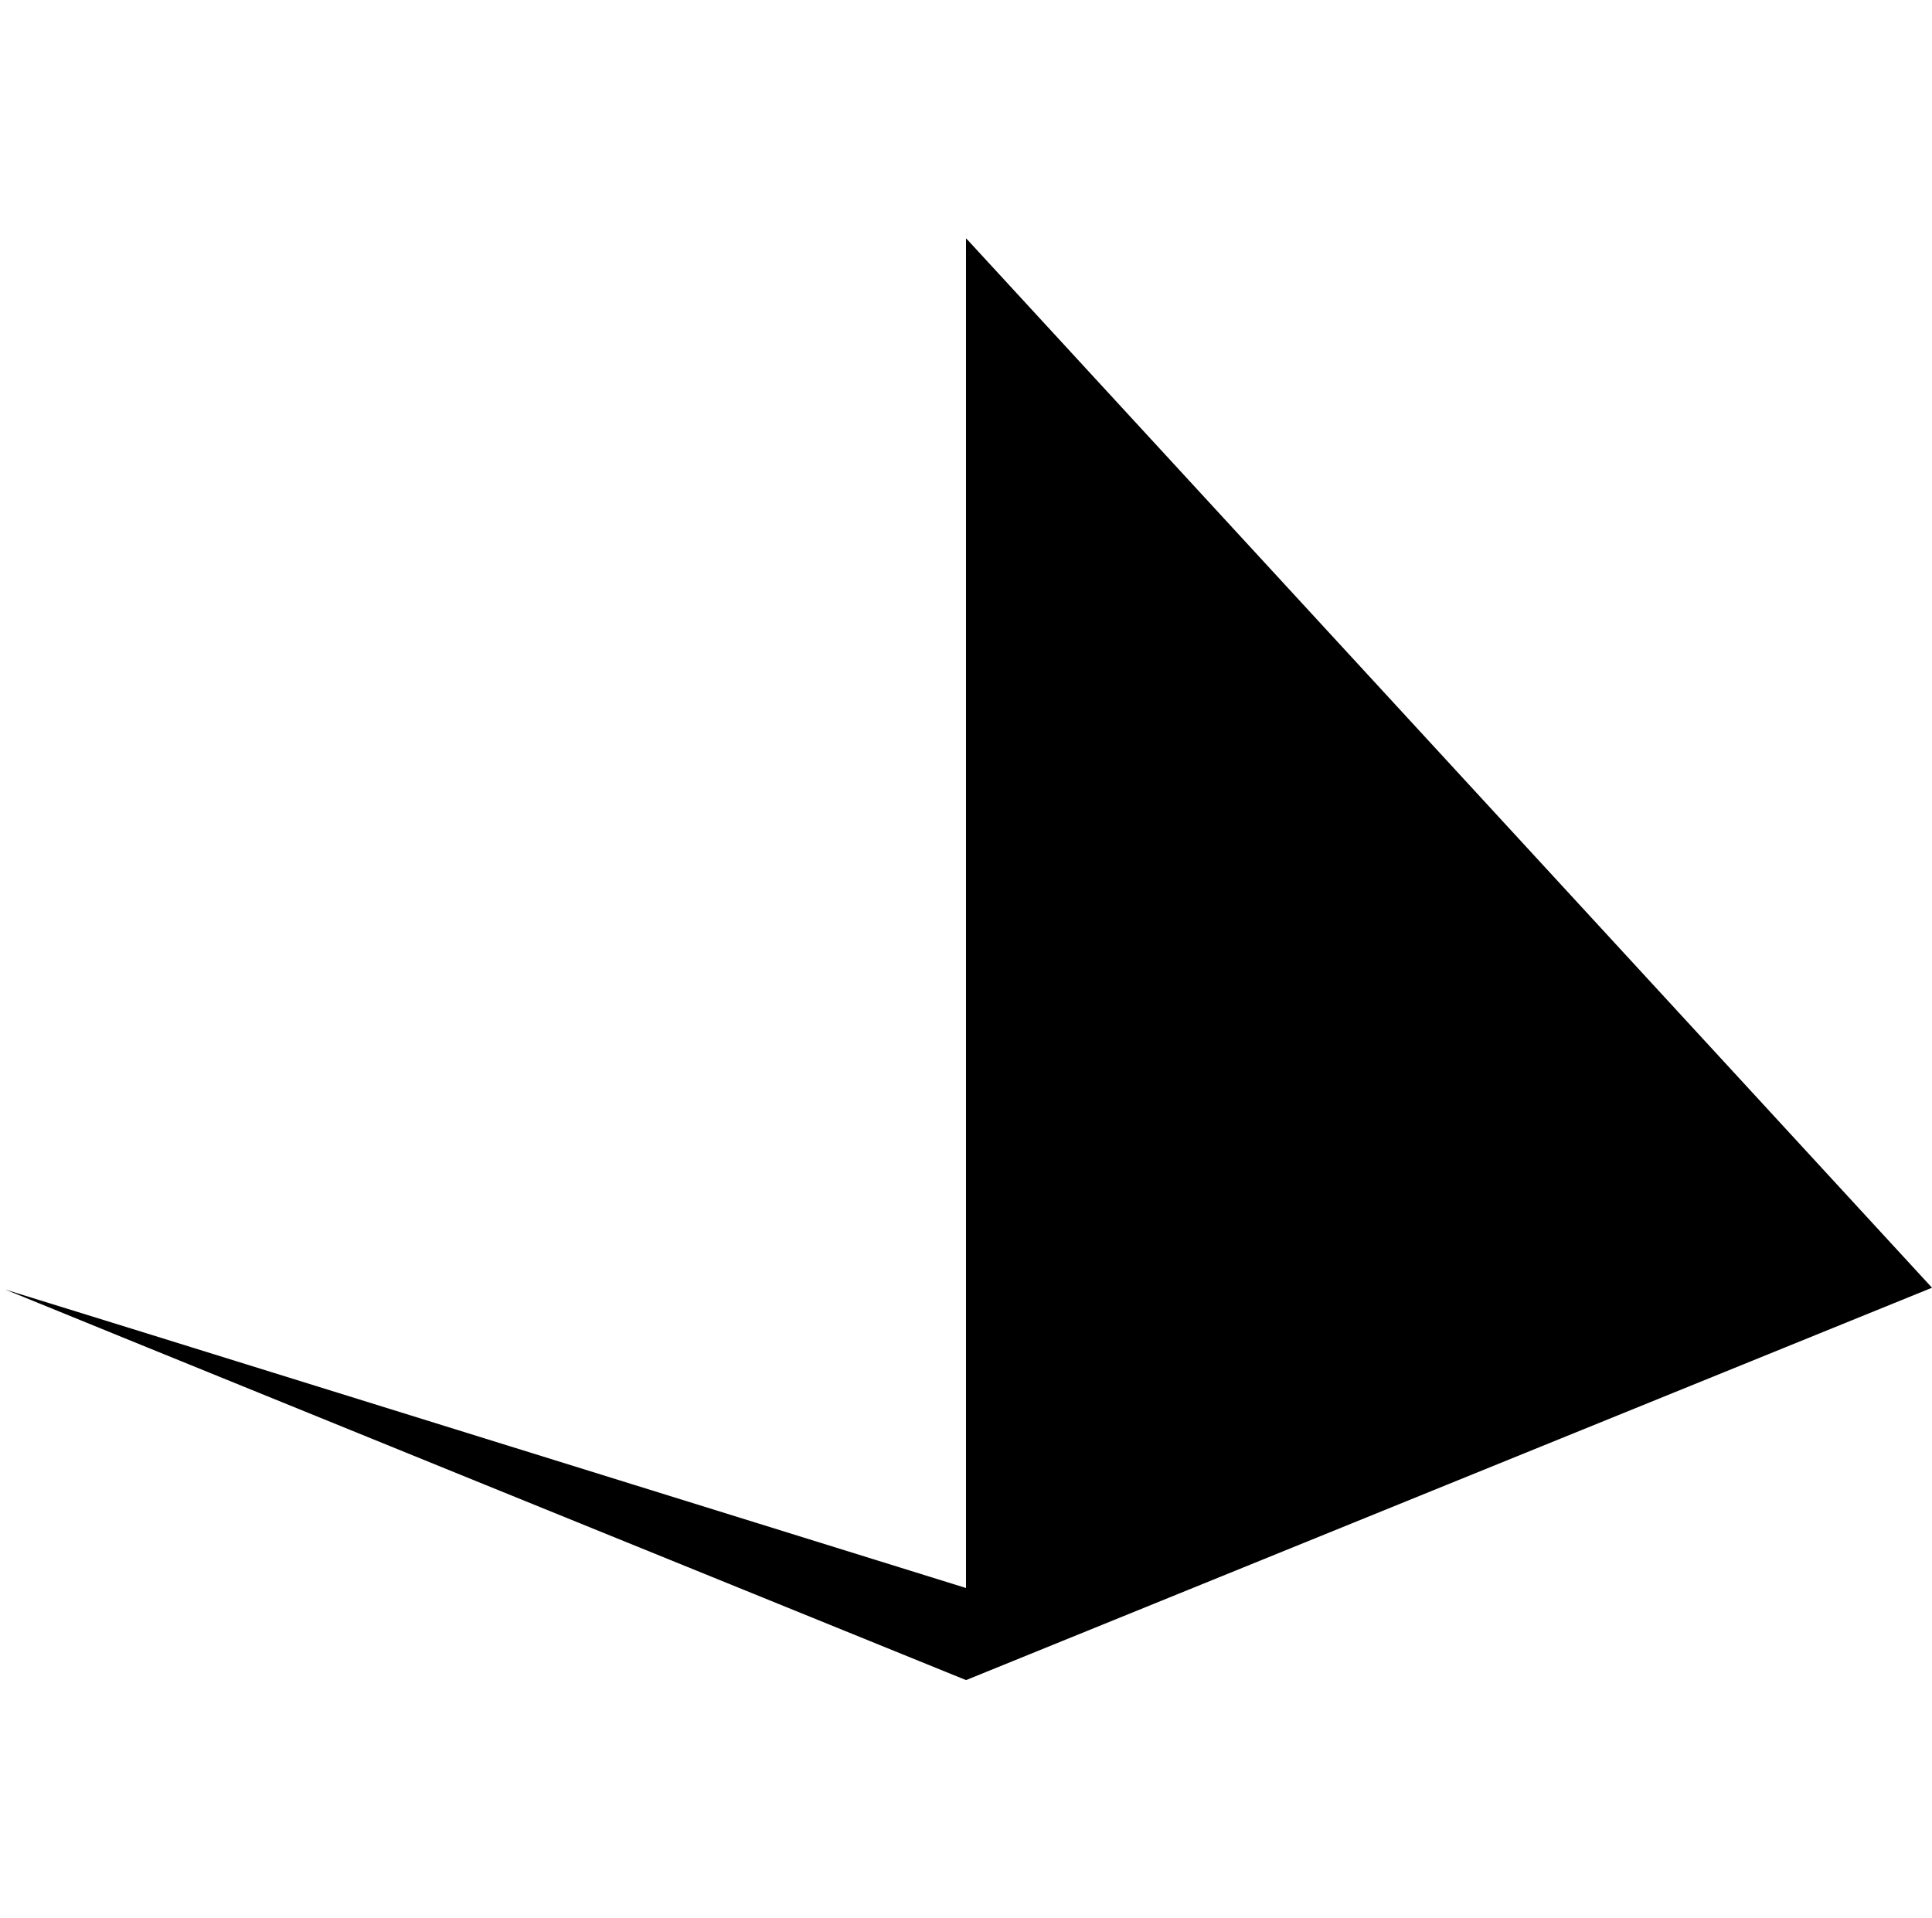 <ns0:svg xmlns:ns0="http://www.w3.org/2000/svg" version="1.0" width="141" height="140" viewBox="0 0 3896 2908" preserveAspectRatio="xMidYMid meet">

<ns0:g transform="translate(0,2908) scale(0.1,-0.1)" fill="#000000" stroke="none">
<ns0:path d="M19480 15466 l0 -13608 -22 6 c-13 3 -4372 1358 -9687 3011 -5315 1653 -9665 3004 -9667 3002 -2 -2 4357 -1775 9686 -3941 l9691 -3936 9740 3957 9740 3956 -39 41 c-22 23 -4383 4762 -9692 10531 -5309 5770 -9674 10512 -9701 10540 l-49 50 0 -13609z" />
</ns0:g>
</ns0:svg>